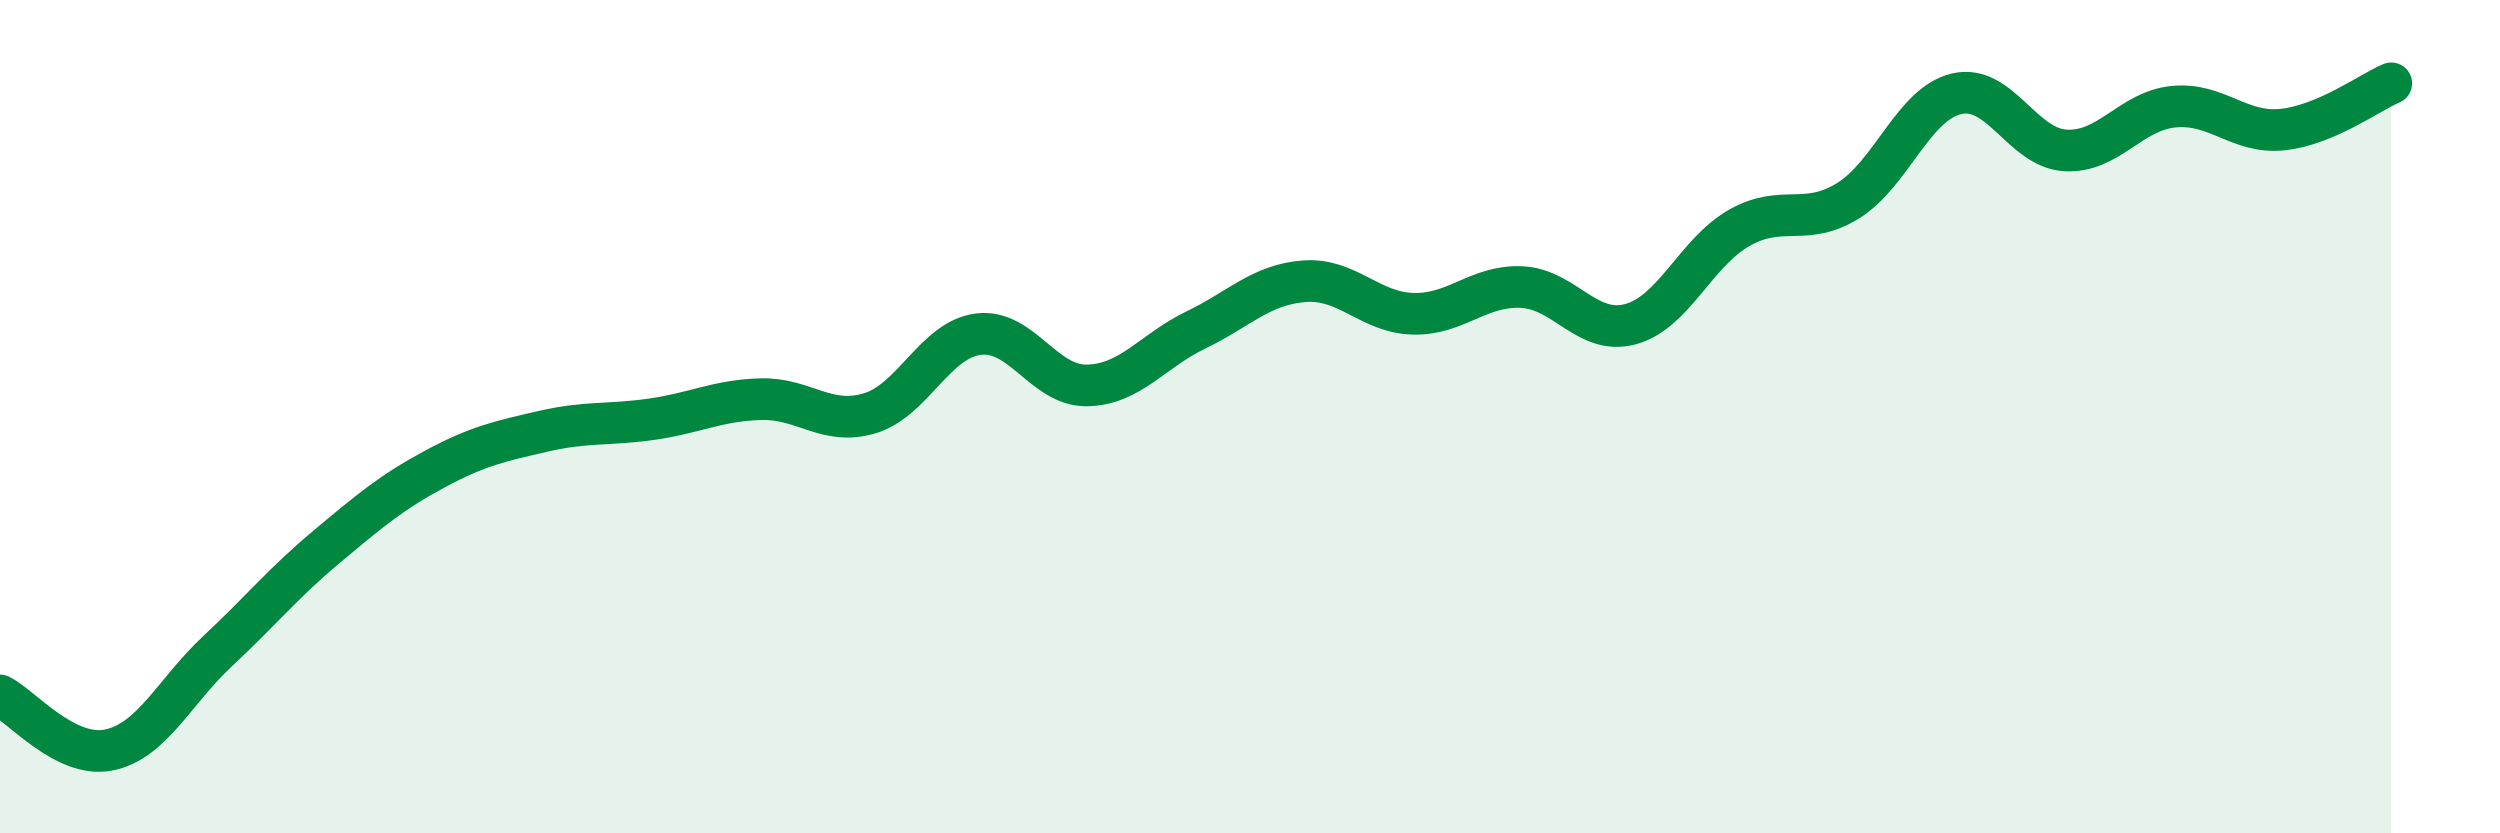 
    <svg width="60" height="20" viewBox="0 0 60 20" xmlns="http://www.w3.org/2000/svg">
      <path
        d="M 0,16.69 C 0.52,16.95 1.57,18.21 2.61,18 C 3.65,17.79 4.18,16.6 5.22,15.63 C 6.26,14.66 6.79,14 7.83,13.13 C 8.87,12.26 9.39,11.82 10.43,11.26 C 11.47,10.7 12,10.59 13.04,10.35 C 14.08,10.11 14.61,10.21 15.65,10.06 C 16.69,9.91 17.22,9.61 18.26,9.58 C 19.3,9.55 19.83,10.23 20.87,9.92 C 21.91,9.61 22.44,8.15 23.48,8.02 C 24.52,7.89 25.05,9.27 26.09,9.25 C 27.13,9.23 27.66,8.42 28.7,7.92 C 29.74,7.42 30.26,6.83 31.3,6.75 C 32.34,6.67 32.87,7.5 33.91,7.53 C 34.95,7.56 35.48,6.84 36.52,6.89 C 37.56,6.94 38.09,8.06 39.13,7.78 C 40.17,7.5 40.7,6.06 41.74,5.47 C 42.78,4.88 43.31,5.46 44.35,4.82 C 45.39,4.18 45.92,2.49 46.96,2.25 C 48,2.01 48.53,3.55 49.57,3.61 C 50.61,3.67 51.13,2.66 52.17,2.56 C 53.21,2.46 53.74,3.22 54.78,3.11 C 55.82,3 56.87,2.22 57.39,2L57.39 20L0 20Z"
        fill="#008740"
        opacity="0.1"
        stroke-linecap="round"
        stroke-linejoin="round"
      />
      <path
        d="M 0,16.69 C 0.52,16.95 1.57,18.21 2.61,18 C 3.65,17.79 4.18,16.6 5.22,15.63 C 6.26,14.66 6.79,14 7.83,13.13 C 8.87,12.26 9.39,11.82 10.43,11.26 C 11.47,10.7 12,10.59 13.04,10.35 C 14.08,10.11 14.61,10.21 15.65,10.06 C 16.69,9.91 17.22,9.61 18.26,9.58 C 19.3,9.55 19.83,10.23 20.87,9.92 C 21.91,9.61 22.44,8.15 23.48,8.02 C 24.52,7.89 25.05,9.27 26.09,9.25 C 27.13,9.23 27.66,8.42 28.7,7.92 C 29.74,7.42 30.26,6.83 31.3,6.75 C 32.34,6.67 32.87,7.5 33.91,7.53 C 34.95,7.56 35.48,6.84 36.52,6.89 C 37.56,6.94 38.09,8.06 39.13,7.78 C 40.17,7.5 40.7,6.06 41.74,5.47 C 42.78,4.88 43.31,5.46 44.35,4.82 C 45.39,4.18 45.92,2.49 46.96,2.25 C 48,2.01 48.53,3.55 49.57,3.61 C 50.61,3.67 51.13,2.66 52.17,2.56 C 53.21,2.46 53.74,3.22 54.78,3.11 C 55.82,3 56.87,2.22 57.39,2"
        stroke="#008740"
        stroke-width="1"
        fill="none"
        stroke-linecap="round"
        stroke-linejoin="round"
      />
    </svg>
  